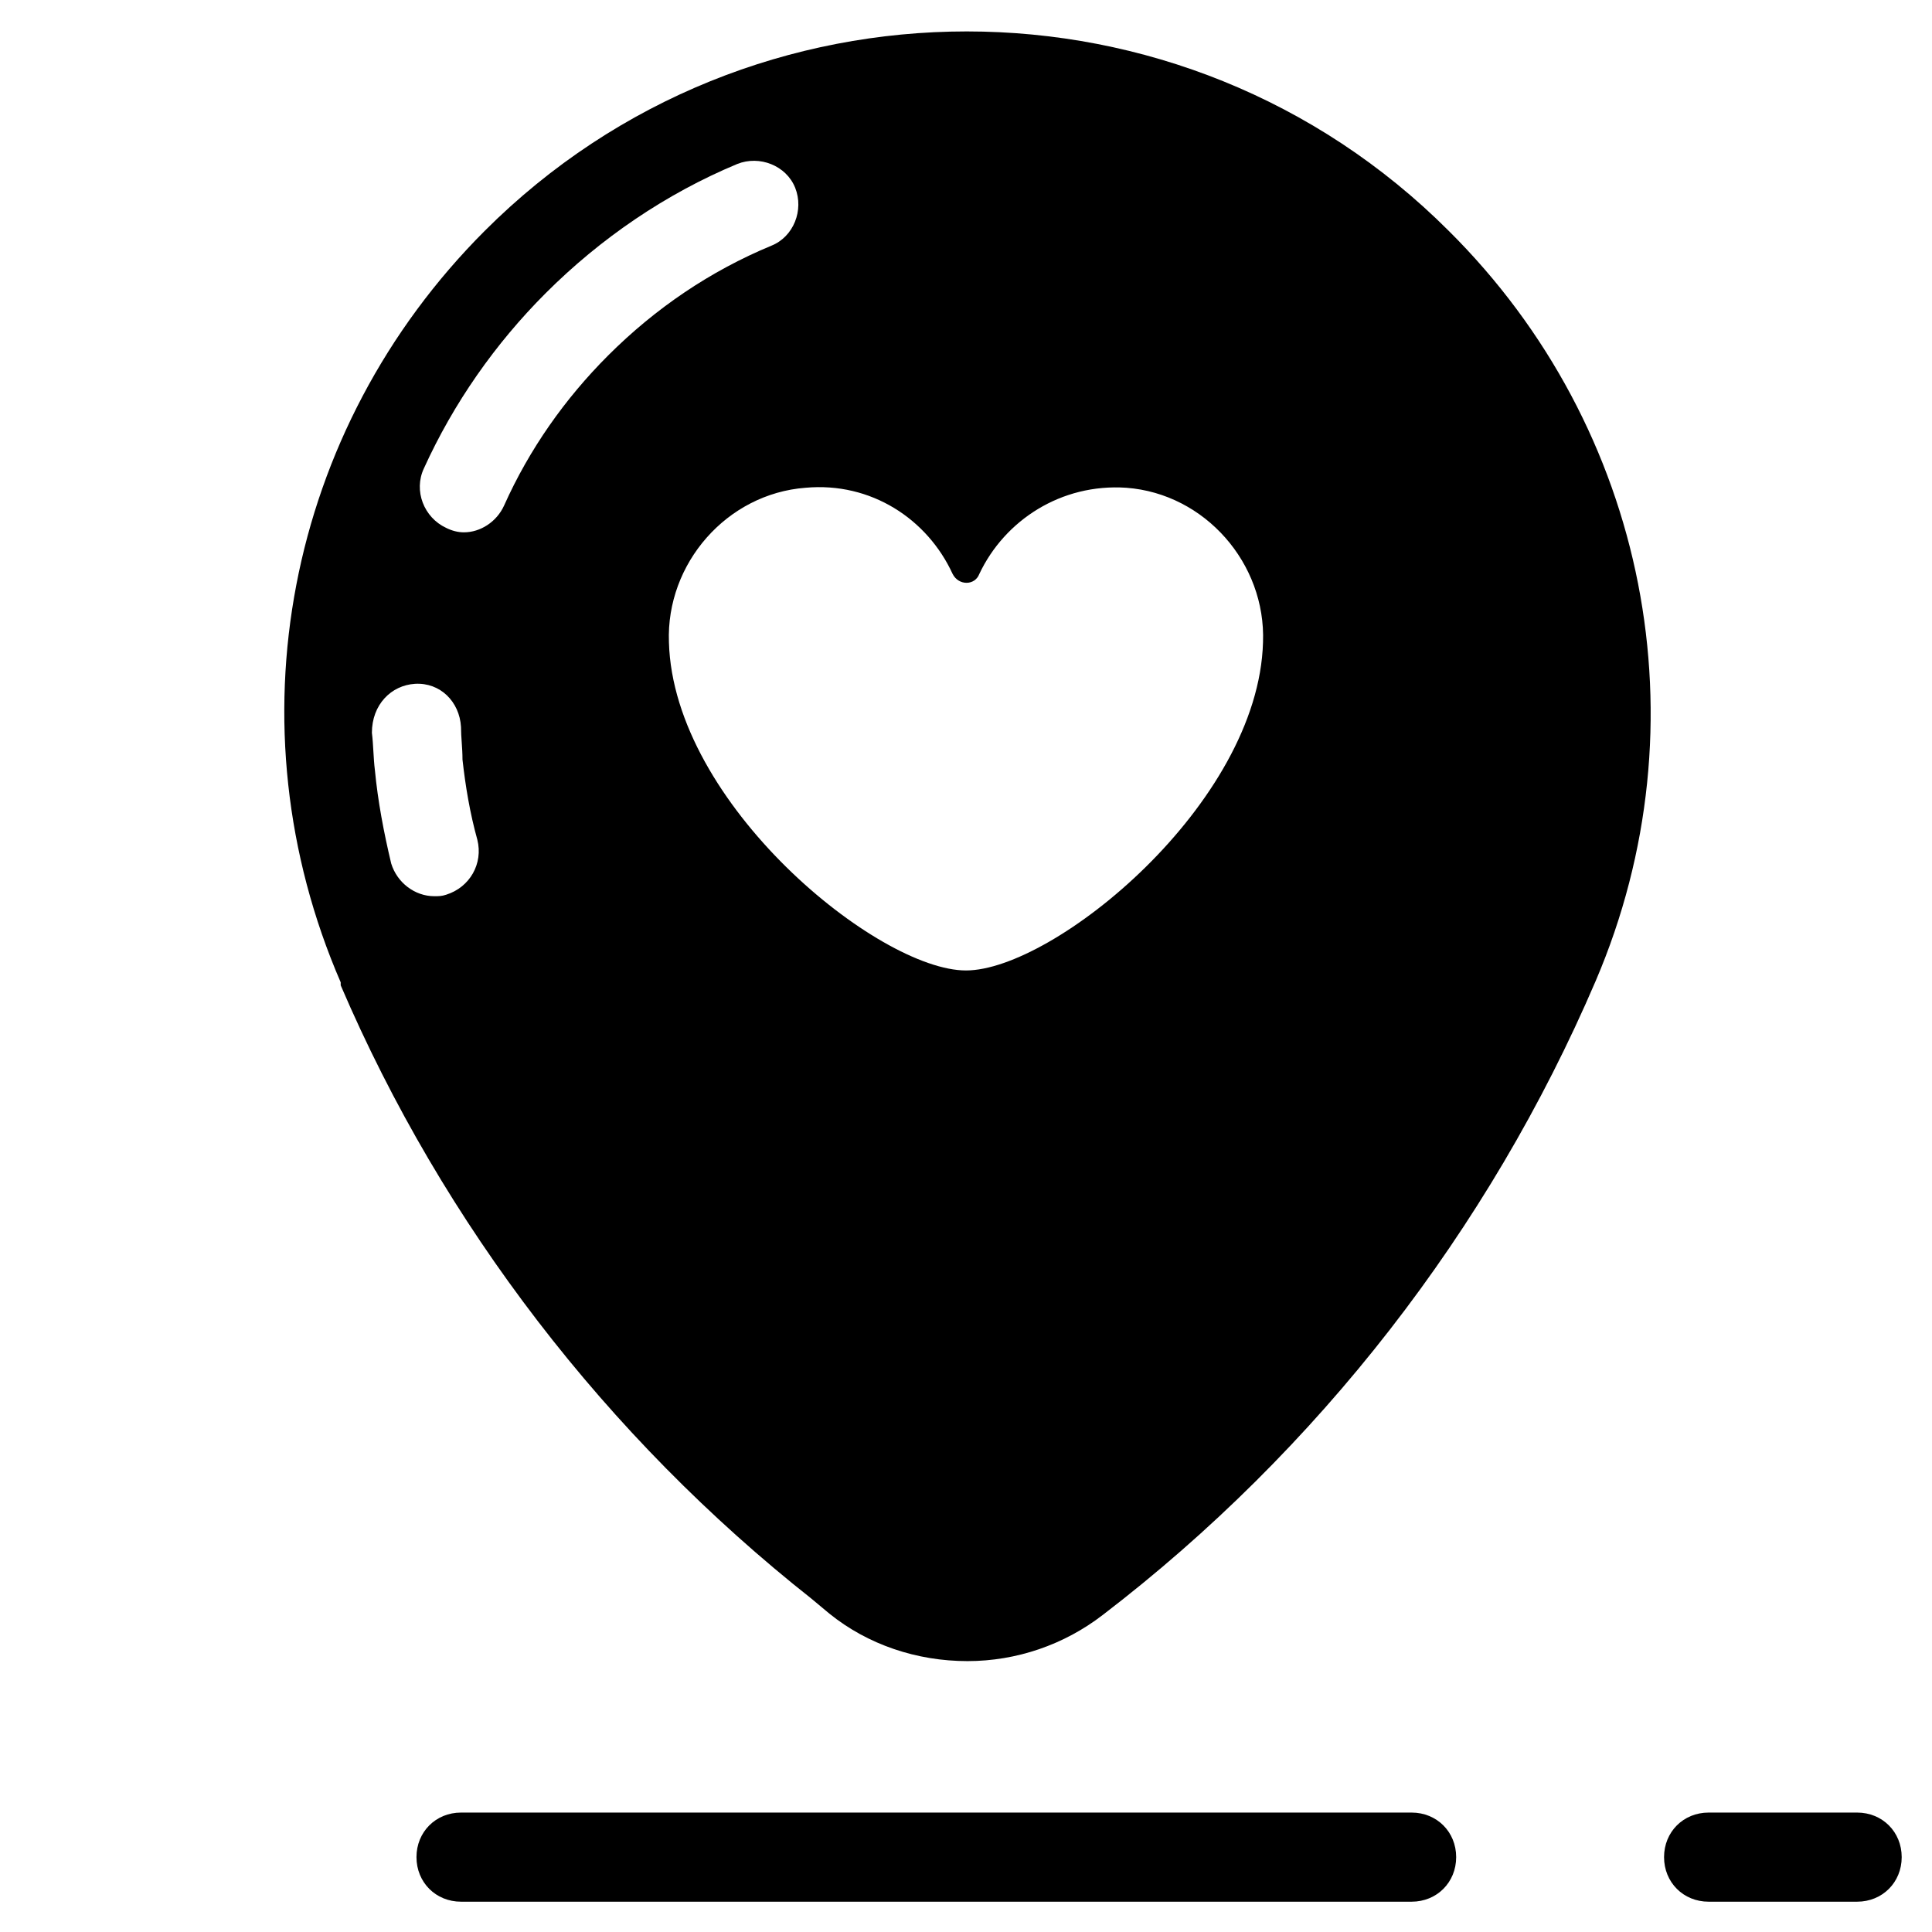 <?xml version="1.0" encoding="UTF-8"?>
<!-- Uploaded to: SVG Repo, www.svgrepo.com, Generator: SVG Repo Mixer Tools -->
<svg fill="#000000" width="800px" height="800px" version="1.1" viewBox="144 144 512 512" xmlns="http://www.w3.org/2000/svg">
 <g>
  <path d="m266.18 624.35c-6.691 0-11.809 5.117-11.809 11.809s5.117 11.809 11.809 11.809h251.91c6.691 0 11.809-5.117 11.809-11.809s-5.117-11.809-11.809-11.809z"/>
  <path d="m636.16 624.35h-39.359c-6.691 0-11.809 5.117-11.809 11.809s5.117 11.809 11.809 11.809h39.359c6.691 0 11.809-5.117 11.809-11.809s-5.117-11.809-11.809-11.809z"/>
  <path d="m234.29 405.12c27.16 63.371 70.453 119.66 124.77 162.56l4.723 3.938c10.234 8.266 23.223 12.594 36.605 12.594 12.988 0 25.586-4.328 35.816-12.203 57.07-43.691 102.34-101.94 130.68-168.07 29.125-68.094 13.777-146.42-38.965-198.77-70.453-70.453-184.99-70.453-255.45 0-52.742 52.742-67.699 131.07-38.18 199.16zm162.16-109.03c1.574 3.148 5.902 3.148 7.086 0 6.691-14.168 21.648-24.008 38.965-22.828 20.859 1.574 37 20.074 36.211 40.934-1.18 42.902-55.496 86.984-78.719 86.984s-77.539-44.082-78.719-86.984c-0.789-20.859 15.352-39.359 36.211-40.934 17.316-1.574 32.273 8.266 38.965 22.828zm-140.12-27.945c7.871-17.32 18.895-33.062 32.273-46.445 14.562-14.562 31.883-26.371 50.773-34.242 5.902-2.363 12.988 0.395 15.352 6.297s-0.395 12.988-6.297 15.352c-16.137 6.691-30.699 16.531-43.297 29.125-11.414 11.414-20.859 24.797-27.551 39.754-1.969 4.328-6.297 7.086-10.629 7.086-1.574 0-3.148-0.395-4.723-1.18-5.902-2.754-8.66-9.84-5.902-15.746zm-2.363 57.074c6.691-0.395 11.809 4.723 12.203 11.414 0 2.754 0.395 5.512 0.395 8.66 0.789 7.086 1.969 14.168 3.938 21.254 1.574 6.297-1.969 12.594-8.266 14.562-1.18 0.395-1.969 0.395-3.148 0.395-5.117 0-9.84-3.543-11.414-8.66-1.969-8.266-3.543-16.531-4.328-24.797-0.395-3.148-0.395-6.691-0.789-9.84-0.004-7.477 5.113-12.594 11.41-12.988z"/>
 </g>
</svg>